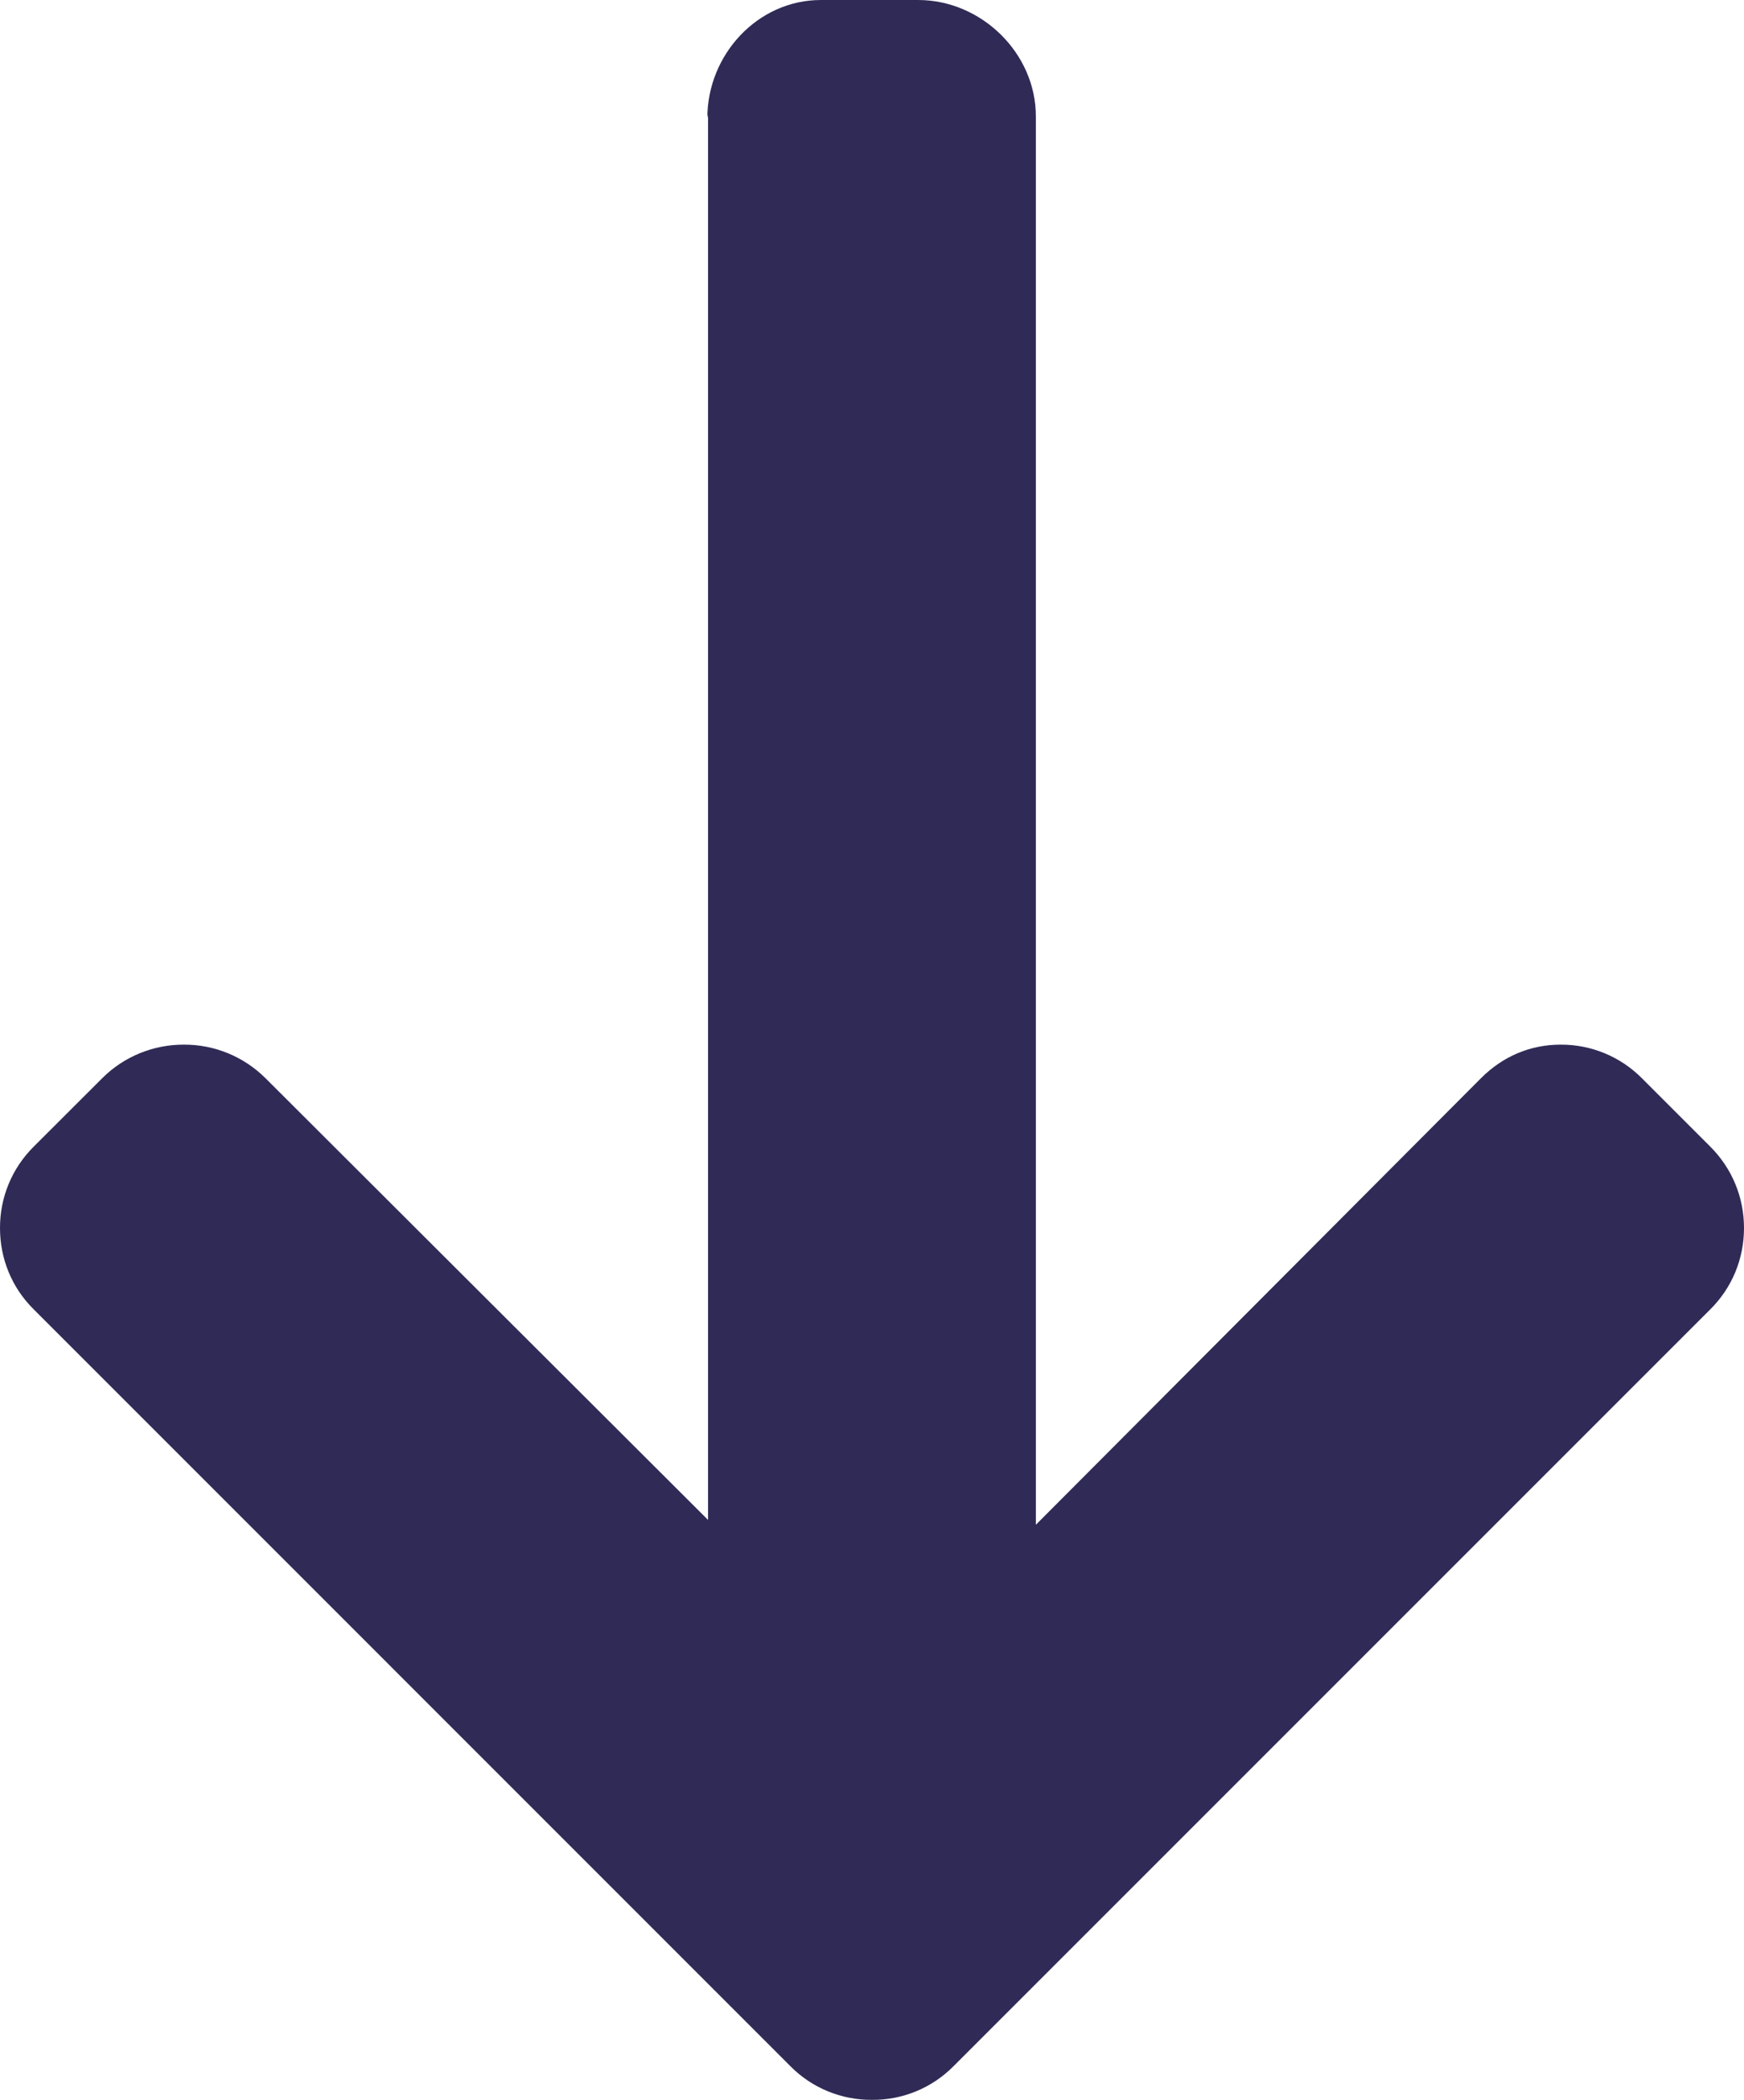 <?xml version="1.0" encoding="utf-8"?>
<!-- Generator: Adobe Illustrator 16.0.3, SVG Export Plug-In . SVG Version: 6.00 Build 0)  -->
<!DOCTYPE svg PUBLIC "-//W3C//DTD SVG 1.0//EN" "http://www.w3.org/TR/2001/REC-SVG-20010904/DTD/svg10.dtd">
<svg version="1.0" id="Warstwa_1" xmlns:x="http://ns.adobe.com/Extensibility/1.0/" xmlns:i="http://ns.adobe.com/AdobeIllustrator/10.0/" xmlns:graph="http://ns.adobe.com/Graphs/1.0/"
	 xmlns="http://www.w3.org/2000/svg" xmlns:xlink="http://www.w3.org/1999/xlink" x="0px" y="0px" width="19.934px"
	 height="23.999px" viewBox="30.033 26.968 19.934 23.999" enable-background="new 30.033 26.968 19.934 23.999"
	 xml:space="preserve">
<g>
	<path fill="#2F2B56" d="M38.118,28.316l0.008-0.037v16.06l-5.06-5.05c-0.248-0.246-0.583-0.384-0.932-0.382
		c-0.349-0.001-0.685,0.136-0.932,0.383l-0.786,0.785c-0.247,0.246-0.384,0.579-0.383,0.928c0,0.351,0.135,0.681,0.383,0.927
		l8.653,8.654c0.246,0.248,0.582,0.385,0.93,0.383c0.349,0.003,0.685-0.135,0.931-0.383l8.654-8.654
		c0.247-0.246,0.383-0.576,0.383-0.927s-0.136-0.68-0.383-0.928l-0.785-0.785c-0.246-0.247-0.58-0.385-0.928-0.383
		c-0.35,0-0.663,0.136-0.91,0.383l-5.088,5.104V28.298c0-0.723-0.623-1.33-1.346-1.33h-1.111
		C38.693,26.968,38.118,27.593,38.118,28.316z"/>
</g>
</svg>
